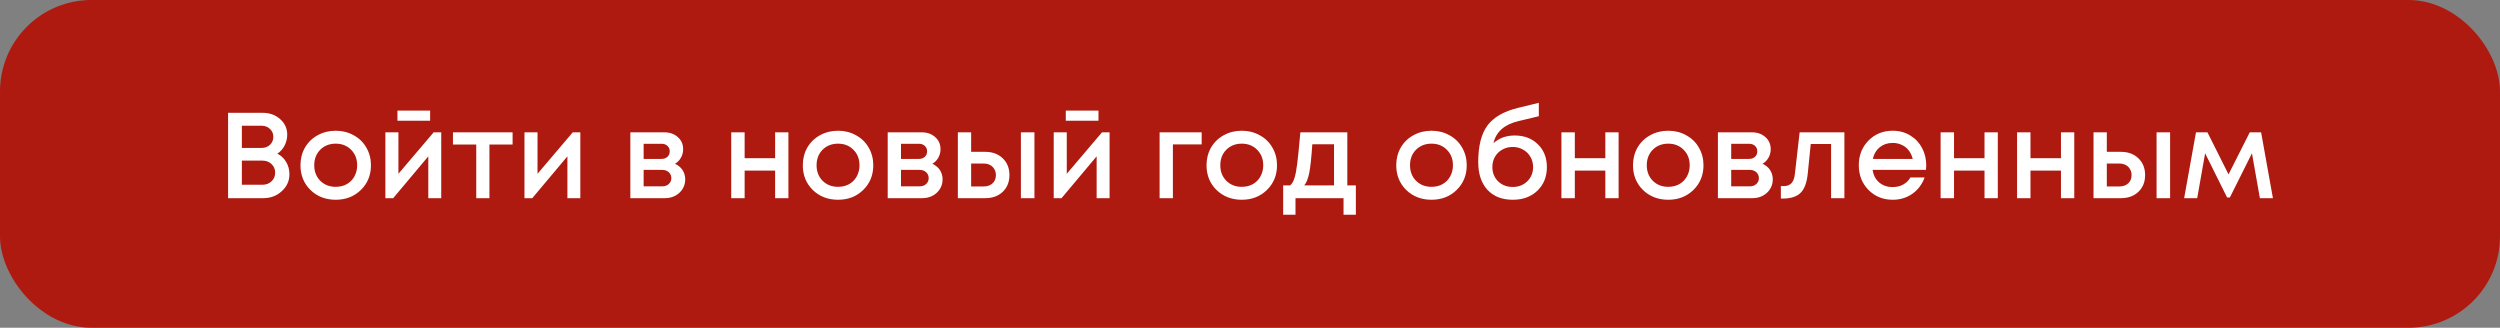<?xml version="1.0" encoding="UTF-8"?> <svg xmlns="http://www.w3.org/2000/svg" width="328" height="43" viewBox="0 0 328 43" fill="none"><rect x="0" y="0" width="328" height="43" fill="#808080" stroke="none"/><rect width="328" height="43" rx="12" fill="#AE1A0F"></rect><path d="M36.388 20.16C36.879 20.405 37.263 20.768 37.54 21.248C37.828 21.717 37.972 22.256 37.972 22.864C37.972 23.739 37.636 24.48 36.964 25.088C36.303 25.696 35.492 26 34.532 26H29.924V14.8H34.436C35.375 14.8 36.148 15.077 36.756 15.632C37.375 16.176 37.684 16.859 37.684 17.68C37.684 18.171 37.567 18.645 37.332 19.104C37.097 19.552 36.783 19.904 36.388 20.16ZM35.86 17.952C35.86 17.525 35.711 17.179 35.412 16.912C35.124 16.635 34.761 16.496 34.324 16.496H31.732V19.408H34.324C34.772 19.408 35.14 19.269 35.428 18.992C35.716 18.715 35.86 18.368 35.86 17.952ZM34.42 24.24C34.911 24.24 35.311 24.091 35.62 23.792C35.94 23.493 36.1 23.115 36.1 22.656C36.1 22.197 35.94 21.819 35.62 21.52C35.311 21.221 34.911 21.072 34.42 21.072H31.732V24.24H34.42ZM47.341 24.928C46.466 25.781 45.367 26.208 44.045 26.208C42.722 26.208 41.618 25.781 40.733 24.928C39.858 24.064 39.421 22.981 39.421 21.68C39.421 20.827 39.618 20.053 40.013 19.36C40.418 18.667 40.973 18.128 41.677 17.744C42.392 17.349 43.181 17.152 44.045 17.152C44.909 17.152 45.693 17.349 46.397 17.744C47.111 18.128 47.666 18.667 48.061 19.36C48.466 20.053 48.669 20.827 48.669 21.68C48.669 22.981 48.226 24.064 47.341 24.928ZM44.045 24.512C44.589 24.512 45.074 24.395 45.501 24.16C45.928 23.915 46.258 23.579 46.493 23.152C46.738 22.715 46.861 22.224 46.861 21.68C46.861 20.859 46.594 20.181 46.061 19.648C45.538 19.115 44.866 18.848 44.045 18.848C43.224 18.848 42.546 19.115 42.013 19.648C41.49 20.181 41.229 20.859 41.229 21.68C41.229 22.501 41.49 23.179 42.013 23.712C42.546 24.245 43.224 24.512 44.045 24.512ZM56.433 14.512V15.84H52.145V14.512H56.433ZM56.897 17.36H57.889V26H56.193V20.512L51.585 26H50.561V17.36H52.273V22.8L56.897 17.36ZM67.252 17.36V18.96H64.212V26H62.484V18.96H59.428V17.36H67.252ZM75.147 17.36H76.139V26H74.443V20.512L69.835 26H68.811V17.36H70.523V22.8L75.147 17.36ZM88.558 21.488C88.76 21.573 88.942 21.685 89.102 21.824C89.272 21.952 89.416 22.107 89.534 22.288C89.651 22.459 89.742 22.651 89.805 22.864C89.87 23.077 89.901 23.296 89.901 23.52C89.901 24.224 89.645 24.816 89.133 25.296C88.621 25.765 87.981 26 87.213 26H82.701V17.36H87.15C87.875 17.36 88.467 17.568 88.925 17.984C89.395 18.389 89.629 18.917 89.629 19.568C89.629 19.973 89.534 20.347 89.341 20.688C89.15 21.029 88.888 21.296 88.558 21.488ZM87.87 19.856C87.87 19.557 87.768 19.317 87.566 19.136C87.374 18.955 87.118 18.864 86.797 18.864H84.445V20.848H86.797C87.118 20.848 87.374 20.757 87.566 20.576C87.768 20.395 87.87 20.155 87.87 19.856ZM86.894 24.448C87.246 24.448 87.528 24.347 87.742 24.144C87.966 23.941 88.078 23.685 88.078 23.376C88.078 23.056 87.966 22.795 87.742 22.592C87.517 22.389 87.23 22.288 86.877 22.288H84.445V24.448H86.894ZM101.696 17.36H103.44V26H101.696V22.384H97.696V26H95.936V17.36H97.696V20.752H101.696V17.36ZM113.247 24.928C112.372 25.781 111.274 26.208 109.951 26.208C108.628 26.208 107.524 25.781 106.639 24.928C105.764 24.064 105.327 22.981 105.327 21.68C105.327 20.827 105.524 20.053 105.919 19.36C106.324 18.667 106.879 18.128 107.583 17.744C108.298 17.349 109.087 17.152 109.951 17.152C110.815 17.152 111.599 17.349 112.303 17.744C113.018 18.128 113.572 18.667 113.967 19.36C114.372 20.053 114.575 20.827 114.575 21.68C114.575 22.981 114.132 24.064 113.247 24.928ZM109.951 24.512C110.495 24.512 110.98 24.395 111.407 24.16C111.834 23.915 112.164 23.579 112.399 23.152C112.644 22.715 112.767 22.224 112.767 21.68C112.767 20.859 112.5 20.181 111.967 19.648C111.444 19.115 110.772 18.848 109.951 18.848C109.13 18.848 108.452 19.115 107.919 19.648C107.396 20.181 107.135 20.859 107.135 21.68C107.135 22.501 107.396 23.179 107.919 23.712C108.452 24.245 109.13 24.512 109.951 24.512ZM122.323 21.488C122.526 21.573 122.707 21.685 122.867 21.824C123.038 21.952 123.182 22.107 123.299 22.288C123.416 22.459 123.507 22.651 123.571 22.864C123.635 23.077 123.667 23.296 123.667 23.52C123.667 24.224 123.411 24.816 122.899 25.296C122.387 25.765 121.747 26 120.979 26H116.467V17.36H120.915C121.64 17.36 122.232 17.568 122.691 17.984C123.16 18.389 123.395 18.917 123.395 19.568C123.395 19.973 123.299 20.347 123.107 20.688C122.915 21.029 122.654 21.296 122.323 21.488ZM121.635 19.856C121.635 19.557 121.534 19.317 121.331 19.136C121.139 18.955 120.883 18.864 120.563 18.864H118.211V20.848H120.563C120.883 20.848 121.139 20.757 121.331 20.576C121.534 20.395 121.635 20.155 121.635 19.856ZM120.659 24.448C121.011 24.448 121.294 24.347 121.507 24.144C121.731 23.941 121.843 23.685 121.843 23.376C121.843 23.056 121.731 22.795 121.507 22.592C121.283 22.389 120.995 22.288 120.643 22.288H118.211V24.448H120.659ZM129.254 19.92C130.204 19.92 130.972 20.203 131.558 20.768C132.145 21.333 132.438 22.069 132.438 22.976C132.438 23.872 132.145 24.603 131.558 25.168C130.972 25.723 130.204 26 129.254 26H125.67V17.36H127.414V19.92H129.254ZM133.942 17.36H135.718V26H133.942V17.36ZM129.046 24.464C129.526 24.464 129.916 24.331 130.214 24.064C130.513 23.787 130.662 23.424 130.662 22.976C130.662 22.677 130.593 22.416 130.454 22.192C130.326 21.957 130.14 21.776 129.894 21.648C129.649 21.52 129.366 21.456 129.046 21.456H127.414V24.464H129.046ZM144.12 14.512V15.84H139.832V14.512H144.12ZM144.584 17.36H145.576V26H143.88V20.512L139.272 26H138.248V17.36H139.96V22.8L144.584 17.36ZM157.659 17.36V18.944H153.883V26H152.139V17.36H157.659ZM166.216 24.928C165.341 25.781 164.243 26.208 162.92 26.208C161.597 26.208 160.493 25.781 159.608 24.928C158.733 24.064 158.296 22.981 158.296 21.68C158.296 20.827 158.493 20.053 158.888 19.36C159.293 18.667 159.848 18.128 160.552 17.744C161.267 17.349 162.056 17.152 162.92 17.152C163.784 17.152 164.568 17.349 165.272 17.744C165.987 18.128 166.541 18.667 166.936 19.36C167.341 20.053 167.544 20.827 167.544 21.68C167.544 22.981 167.101 24.064 166.216 24.928ZM162.92 24.512C163.464 24.512 163.949 24.395 164.376 24.16C164.803 23.915 165.133 23.579 165.368 23.152C165.613 22.715 165.736 22.224 165.736 21.68C165.736 20.859 165.469 20.181 164.936 19.648C164.413 19.115 163.741 18.848 162.92 18.848C162.099 18.848 161.421 19.115 160.888 19.648C160.365 20.181 160.104 20.859 160.104 21.68C160.104 22.501 160.365 23.179 160.888 23.712C161.421 24.245 162.099 24.512 162.92 24.512ZM176.768 24.32H177.888V28.176H176.272V26H169.968V28.176H168.352V24.32H169.264C169.509 24.117 169.696 23.808 169.824 23.392C169.963 22.976 170.085 22.347 170.192 21.504C170.299 20.651 170.437 19.269 170.608 17.36H176.768V24.32ZM172.176 18.928C172.059 20.667 171.925 21.915 171.776 22.672C171.627 23.429 171.408 23.979 171.12 24.32H175.024V18.928H172.176ZM191.107 24.928C190.232 25.781 189.133 26.208 187.811 26.208C186.488 26.208 185.384 25.781 184.499 24.928C183.624 24.064 183.187 22.981 183.187 21.68C183.187 20.827 183.384 20.053 183.779 19.36C184.184 18.667 184.739 18.128 185.443 17.744C186.157 17.349 186.947 17.152 187.811 17.152C188.675 17.152 189.459 17.349 190.163 17.744C190.877 18.128 191.432 18.667 191.827 19.36C192.232 20.053 192.435 20.827 192.435 21.68C192.435 22.981 191.992 24.064 191.107 24.928ZM187.811 24.512C188.355 24.512 188.84 24.395 189.267 24.16C189.693 23.915 190.024 23.579 190.259 23.152C190.504 22.715 190.627 22.224 190.627 21.68C190.627 20.859 190.36 20.181 189.827 19.648C189.304 19.115 188.632 18.848 187.811 18.848C186.989 18.848 186.312 19.115 185.779 19.648C185.256 20.181 184.995 20.859 184.995 21.68C184.995 22.501 185.256 23.179 185.779 23.712C186.312 24.245 186.989 24.512 187.811 24.512ZM198.727 17.776C199.975 17.776 200.988 18.16 201.767 18.928C202.556 19.696 202.951 20.693 202.951 21.92C202.951 23.189 202.535 24.224 201.703 25.024C200.881 25.813 199.804 26.208 198.471 26.208C197.063 26.208 195.953 25.771 195.143 24.896C194.343 24.011 193.943 22.8 193.943 21.264C193.943 19.163 194.343 17.568 195.143 16.48C195.953 15.381 197.303 14.603 199.191 14.144L201.895 13.488V15.248L199.223 15.888C197.377 16.325 196.284 17.291 195.943 18.784C196.689 18.112 197.617 17.776 198.727 17.776ZM198.471 24.528C199.239 24.528 199.873 24.283 200.375 23.792C200.887 23.291 201.142 22.667 201.142 21.92C201.142 21.419 201.025 20.971 200.791 20.576C200.556 20.171 200.236 19.856 199.831 19.632C199.425 19.397 198.972 19.28 198.471 19.28C197.969 19.28 197.511 19.397 197.095 19.632C196.689 19.856 196.369 20.171 196.135 20.576C195.911 20.971 195.799 21.419 195.799 21.92C195.799 22.667 196.049 23.291 196.551 23.792C197.063 24.283 197.703 24.528 198.471 24.528ZM210.618 17.36H212.362V26H210.618V22.384H206.618V26H204.858V17.36H206.618V20.752H210.618V17.36ZM222.169 24.928C221.294 25.781 220.196 26.208 218.873 26.208C217.55 26.208 216.446 25.781 215.561 24.928C214.686 24.064 214.249 22.981 214.249 21.68C214.249 20.827 214.446 20.053 214.841 19.36C215.246 18.667 215.801 18.128 216.505 17.744C217.22 17.349 218.009 17.152 218.873 17.152C219.737 17.152 220.521 17.349 221.225 17.744C221.94 18.128 222.494 18.667 222.889 19.36C223.294 20.053 223.497 20.827 223.497 21.68C223.497 22.981 223.054 24.064 222.169 24.928ZM218.873 24.512C219.417 24.512 219.902 24.395 220.329 24.16C220.756 23.915 221.086 23.579 221.321 23.152C221.566 22.715 221.689 22.224 221.689 21.68C221.689 20.859 221.422 20.181 220.889 19.648C220.366 19.115 219.694 18.848 218.873 18.848C218.052 18.848 217.374 19.115 216.841 19.648C216.318 20.181 216.057 20.859 216.057 21.68C216.057 22.501 216.318 23.179 216.841 23.712C217.374 24.245 218.052 24.512 218.873 24.512ZM231.245 21.488C231.448 21.573 231.629 21.685 231.789 21.824C231.96 21.952 232.104 22.107 232.221 22.288C232.338 22.459 232.429 22.651 232.493 22.864C232.557 23.077 232.589 23.296 232.589 23.52C232.589 24.224 232.333 24.816 231.821 25.296C231.309 25.765 230.669 26 229.901 26H225.389V17.36H229.837C230.562 17.36 231.154 17.568 231.613 17.984C232.082 18.389 232.317 18.917 232.317 19.568C232.317 19.973 232.221 20.347 232.029 20.688C231.837 21.029 231.576 21.296 231.245 21.488ZM230.557 19.856C230.557 19.557 230.456 19.317 230.253 19.136C230.061 18.955 229.805 18.864 229.485 18.864H227.133V20.848H229.485C229.805 20.848 230.061 20.757 230.253 20.576C230.456 20.395 230.557 20.155 230.557 19.856ZM229.581 24.448C229.933 24.448 230.216 24.347 230.429 24.144C230.653 23.941 230.765 23.685 230.765 23.376C230.765 23.056 230.653 22.795 230.429 22.592C230.205 22.389 229.917 22.288 229.565 22.288H227.133V24.448H229.581ZM236.112 17.36H241.984V26H240.24V18.896H237.568L237.184 22.72C237.067 23.936 236.752 24.795 236.24 25.296C235.739 25.797 234.976 26.048 233.952 26.048H233.648V24.416H234.064C234.907 24.416 235.381 23.888 235.488 22.832L236.112 17.36ZM252.722 21.696C252.722 21.856 252.711 22.053 252.69 22.288H245.682C245.789 22.981 246.077 23.531 246.546 23.936C247.026 24.341 247.618 24.544 248.322 24.544C248.663 24.544 248.983 24.496 249.282 24.4C249.581 24.293 249.842 24.149 250.066 23.968C250.301 23.776 250.493 23.547 250.642 23.28H252.514C252.173 24.197 251.629 24.917 250.882 25.44C250.135 25.952 249.282 26.208 248.322 26.208C247.053 26.208 245.991 25.776 245.138 24.912C244.295 24.048 243.874 22.971 243.874 21.68C243.874 20.389 244.295 19.312 245.138 18.448C245.991 17.584 247.053 17.152 248.322 17.152C249.186 17.152 249.954 17.36 250.626 17.776C251.298 18.181 251.815 18.731 252.178 19.424C252.541 20.107 252.722 20.864 252.722 21.696ZM248.322 18.752C247.661 18.752 247.095 18.939 246.626 19.312C246.167 19.685 245.863 20.197 245.714 20.848H250.946C250.839 20.411 250.663 20.037 250.418 19.728C250.173 19.408 249.869 19.168 249.506 19.008C249.154 18.837 248.759 18.752 248.322 18.752ZM260.368 17.36H262.112V26H260.368V22.384H256.368V26H254.608V17.36H256.368V20.752H260.368V17.36ZM270.399 17.36H272.143V26H270.399V22.384H266.399V26H264.639V17.36H266.399V20.752H270.399V17.36ZM278.254 19.92C279.204 19.92 279.972 20.203 280.558 20.768C281.145 21.333 281.438 22.069 281.438 22.976C281.438 23.872 281.145 24.603 280.558 25.168C279.972 25.723 279.204 26 278.254 26H274.67V17.36H276.414V19.92H278.254ZM282.942 17.36H284.718V26H282.942V17.36ZM278.046 24.464C278.526 24.464 278.916 24.331 279.214 24.064C279.513 23.787 279.662 23.424 279.662 22.976C279.662 22.677 279.593 22.416 279.454 22.192C279.326 21.957 279.14 21.776 278.894 21.648C278.649 21.52 278.366 21.456 278.046 21.456H276.414V24.464H278.046ZM298.208 26H296.496L295.456 20.112L292.56 25.904H292.192L289.312 20.112L288.272 26H286.56L288.112 17.36H289.616L292.384 22.88L295.168 17.36H296.656L298.208 26Z" fill="white"></path></svg> 